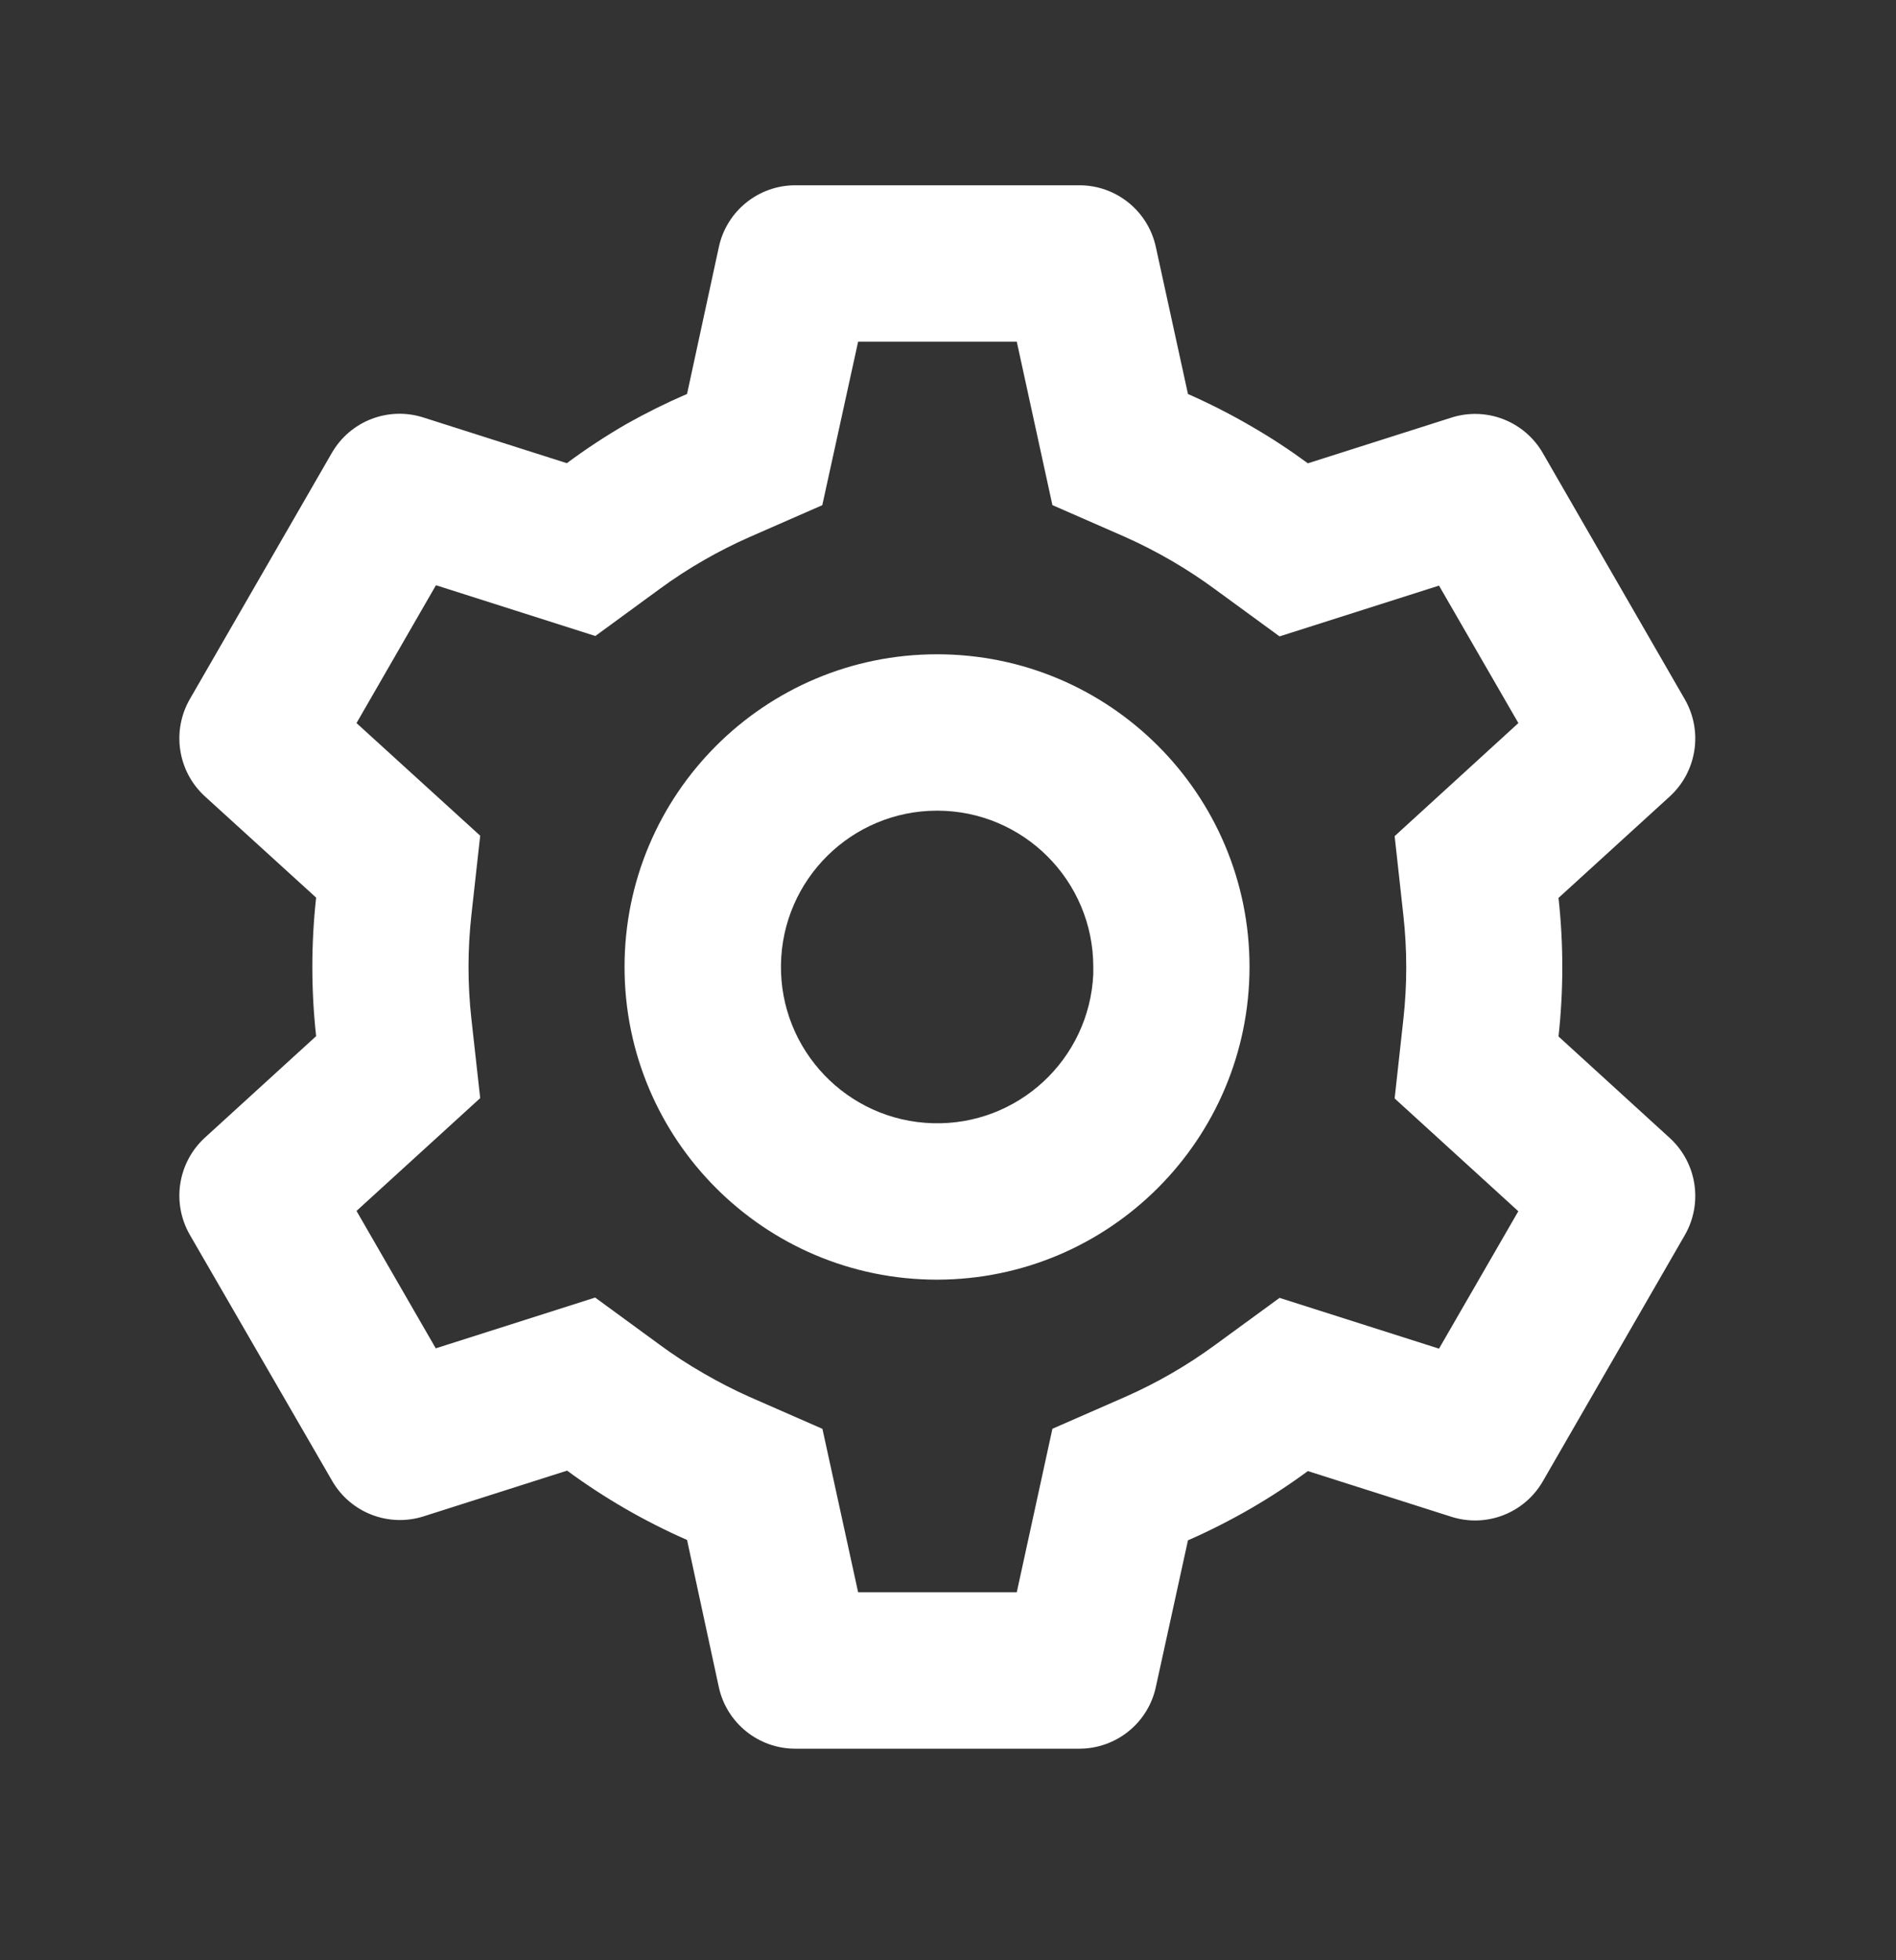 <svg xmlns="http://www.w3.org/2000/svg" width="30" height="31" viewBox="0 0 30 31" fill="none">
<rect x="0" y="0" width="30" height="31" fill="#333333" stroke="none"/>
<path d="M17.081 27.654H12.582C12.001 27.654 11.498 27.249 11.374 26.682L10.871 24.353C10.2 24.059 9.563 23.691 8.973 23.257L6.703 23.98C6.149 24.156 5.547 23.923 5.256 23.42L3.002 19.525C2.714 19.021 2.813 18.386 3.24 17.993L5.002 16.386C4.922 15.658 4.922 14.924 5.002 14.195L3.24 12.592C2.813 12.2 2.714 11.563 3.002 11.059L5.251 7.162C5.542 6.658 6.144 6.425 6.698 6.602L8.969 7.325C9.27 7.101 9.584 6.895 9.909 6.707C10.221 6.531 10.542 6.372 10.871 6.23L11.375 3.903C11.499 3.336 12.001 2.931 12.582 2.93H17.081C17.662 2.931 18.164 3.336 18.288 3.903L18.797 6.231C19.144 6.384 19.482 6.556 19.81 6.748C20.115 6.924 20.41 7.118 20.694 7.327L22.966 6.604C23.519 6.428 24.12 6.661 24.411 7.164L26.66 11.062C26.948 11.566 26.849 12.201 26.422 12.594L24.66 14.2C24.74 14.928 24.74 15.663 24.66 16.391L26.422 17.998C26.849 18.39 26.948 19.026 26.66 19.53L24.411 23.427C24.12 23.93 23.519 24.163 22.966 23.987L20.694 23.264C20.406 23.476 20.107 23.672 19.799 23.851C19.474 24.039 19.14 24.209 18.797 24.359L18.288 26.682C18.164 27.249 17.662 27.653 17.081 27.654ZM9.417 20.52L10.431 21.261C10.659 21.43 10.898 21.584 11.144 21.725C11.376 21.859 11.615 21.982 11.86 22.091L13.013 22.596L13.578 25.181H16.088L16.652 22.595L17.806 22.09C18.309 21.868 18.787 21.592 19.231 21.266L20.246 20.525L22.769 21.328L24.024 19.155L22.067 17.371L22.205 16.12C22.266 15.573 22.266 15.021 22.205 14.474L22.067 13.223L24.025 11.435L22.769 9.261L20.246 10.064L19.231 9.323C18.787 8.996 18.309 8.718 17.806 8.493L16.652 7.988L16.088 5.403H13.578L13.011 7.989L11.86 8.493C11.615 8.601 11.376 8.722 11.144 8.855C10.899 8.995 10.662 9.149 10.435 9.316L9.42 10.058L6.898 9.255L5.641 11.435L7.598 13.216L7.459 14.469C7.398 15.016 7.398 15.568 7.459 16.115L7.598 17.366L5.641 19.15L6.895 21.323L9.417 20.52ZM14.827 20.237C12.096 20.237 9.882 18.023 9.882 15.292C9.882 12.561 12.096 10.347 14.827 10.347C17.558 10.347 19.771 12.561 19.771 15.292C19.768 18.021 17.556 20.233 14.827 20.237ZM14.827 12.82C13.476 12.821 12.377 13.906 12.357 15.257C12.338 16.607 13.406 17.723 14.756 17.763C16.106 17.803 17.238 16.753 17.299 15.403V15.898V15.292C17.299 13.927 16.192 12.82 14.827 12.82Z" fill="white"/>
</svg>